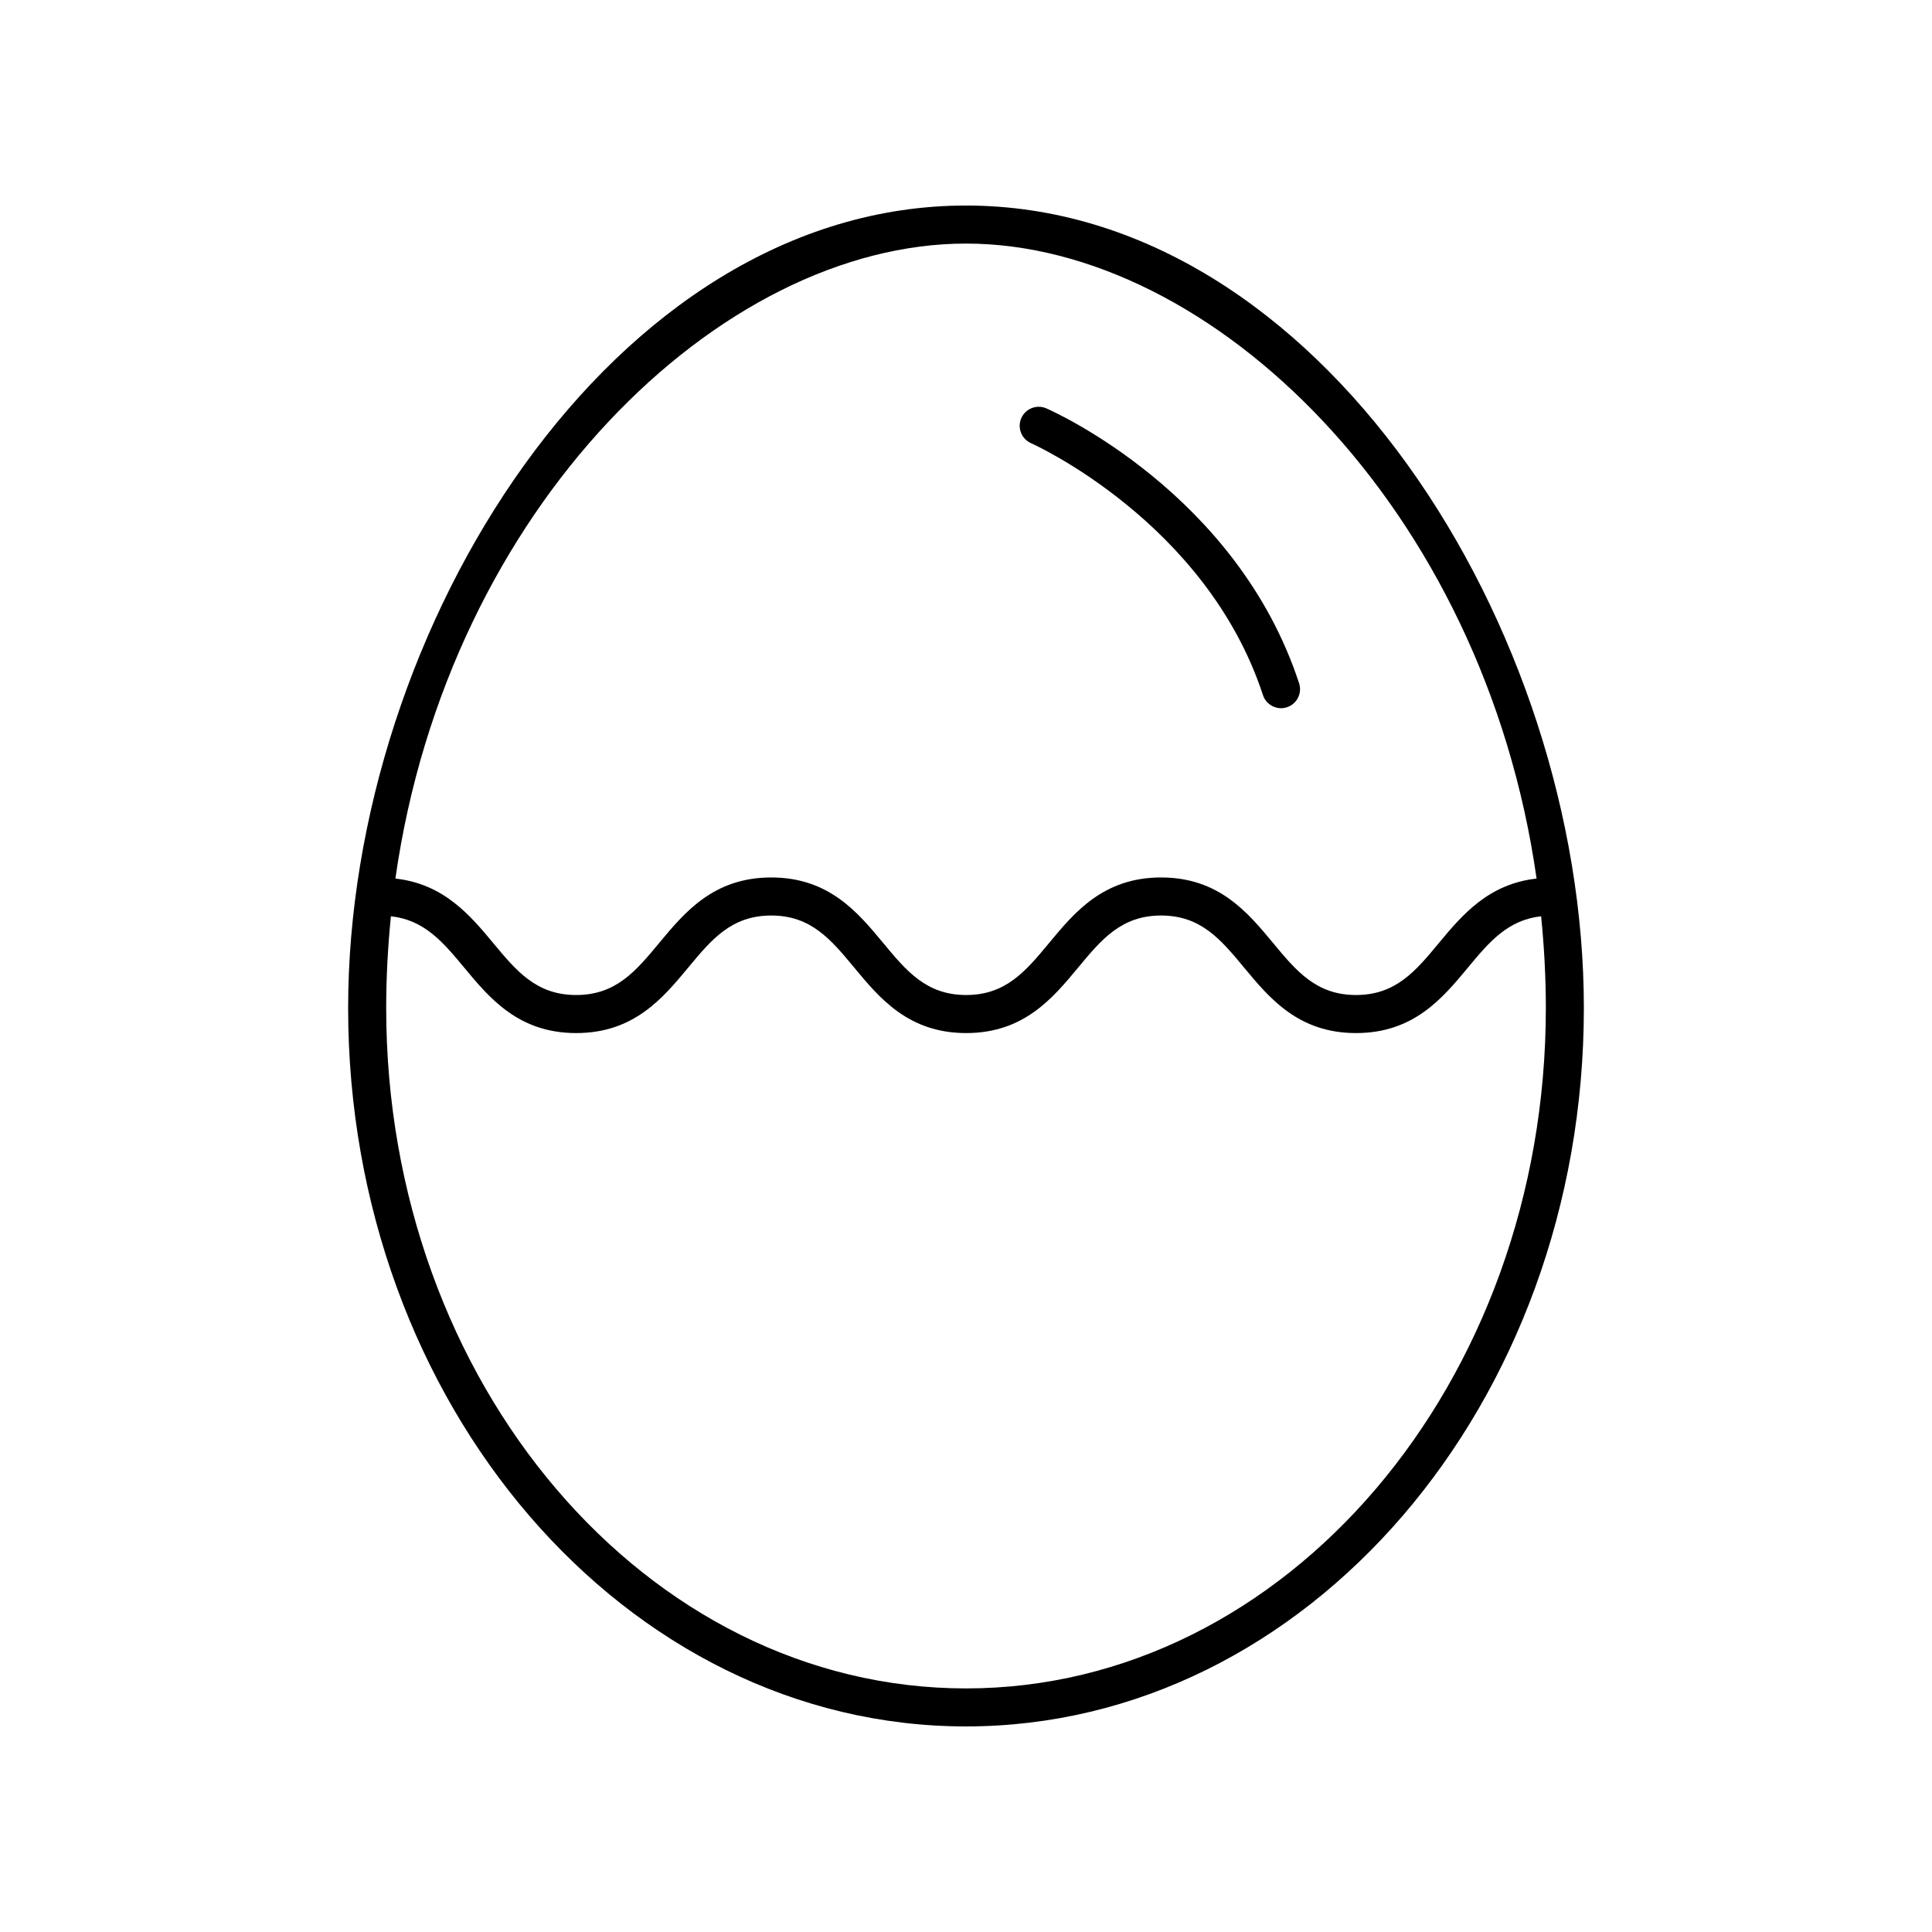 <?xml version="1.0" encoding="UTF-8"?>
<!-- The Best Svg Icon site in the world: iconSvg.co, Visit us! https://iconsvg.co -->
<svg fill="#000000" width="800px" height="800px" version="1.1" viewBox="144 144 512 512" xmlns="http://www.w3.org/2000/svg">
 <g>
  <path d="m400 601.52c90.289 0 163.74-85.402 163.74-190.38 0-100.39-70.023-212.67-163.74-212.67-93.719 0-163.74 112.28-163.74 212.67 0 104.97 73.449 190.38 163.74 190.38zm0-392.97c65.176 0 137.25 69.969 151.21 168.28-12.762 1.41-19.746 9.668-25.914 17.109-6.121 7.379-11.398 13.75-21.941 13.75s-15.828-6.375-21.949-13.754c-6.762-8.156-14.422-17.398-29.703-17.398-15.285 0-22.953 9.242-29.711 17.398-6.121 7.379-11.41 13.754-21.957 13.754-10.543 0-15.828-6.375-21.949-13.754-6.762-8.156-14.422-17.398-29.703-17.398-15.285 0-22.957 9.242-29.723 17.398-6.125 7.379-11.41 13.754-21.969 13.754s-15.844-6.375-21.969-13.754c-6.172-7.438-13.164-15.699-25.938-17.105 13.965-98.312 86.039-168.28 151.21-168.28zm-152.41 178.27c8.848 0.973 13.789 6.812 19.383 13.555 6.766 8.156 14.434 17.398 29.723 17.398 15.285 0 22.957-9.242 29.723-17.398 6.125-7.379 11.41-13.754 21.969-13.754 10.543 0 15.828 6.375 21.949 13.754 6.762 8.156 14.422 17.398 29.703 17.398 15.285 0 22.953-9.242 29.711-17.398 6.121-7.379 11.41-13.754 21.957-13.754 10.543 0 15.828 6.375 21.949 13.754 6.762 8.156 14.422 17.398 29.703 17.398 15.277 0 22.938-9.242 29.695-17.398 5.59-6.738 10.523-12.578 19.359-13.551 0.793 7.949 1.25 16.051 1.25 24.324 0 99.414-68.934 180.3-153.66 180.3-84.73 0-153.66-80.883-153.66-180.3 0-8.273 0.457-16.375 1.25-24.328z"/>
  <path d="m417.24 261.45c0.461 0.203 46.414 20.859 61.457 66.762 0.695 2.121 2.668 3.473 4.789 3.473 0.516 0 1.047-0.082 1.57-0.254 2.641-0.867 4.082-3.711 3.219-6.356-16.473-50.277-64.934-71.957-66.992-72.855-2.539-1.105-5.512 0.051-6.629 2.594-1.117 2.547 0.043 5.519 2.586 6.637z"/>
 </g>
</svg>